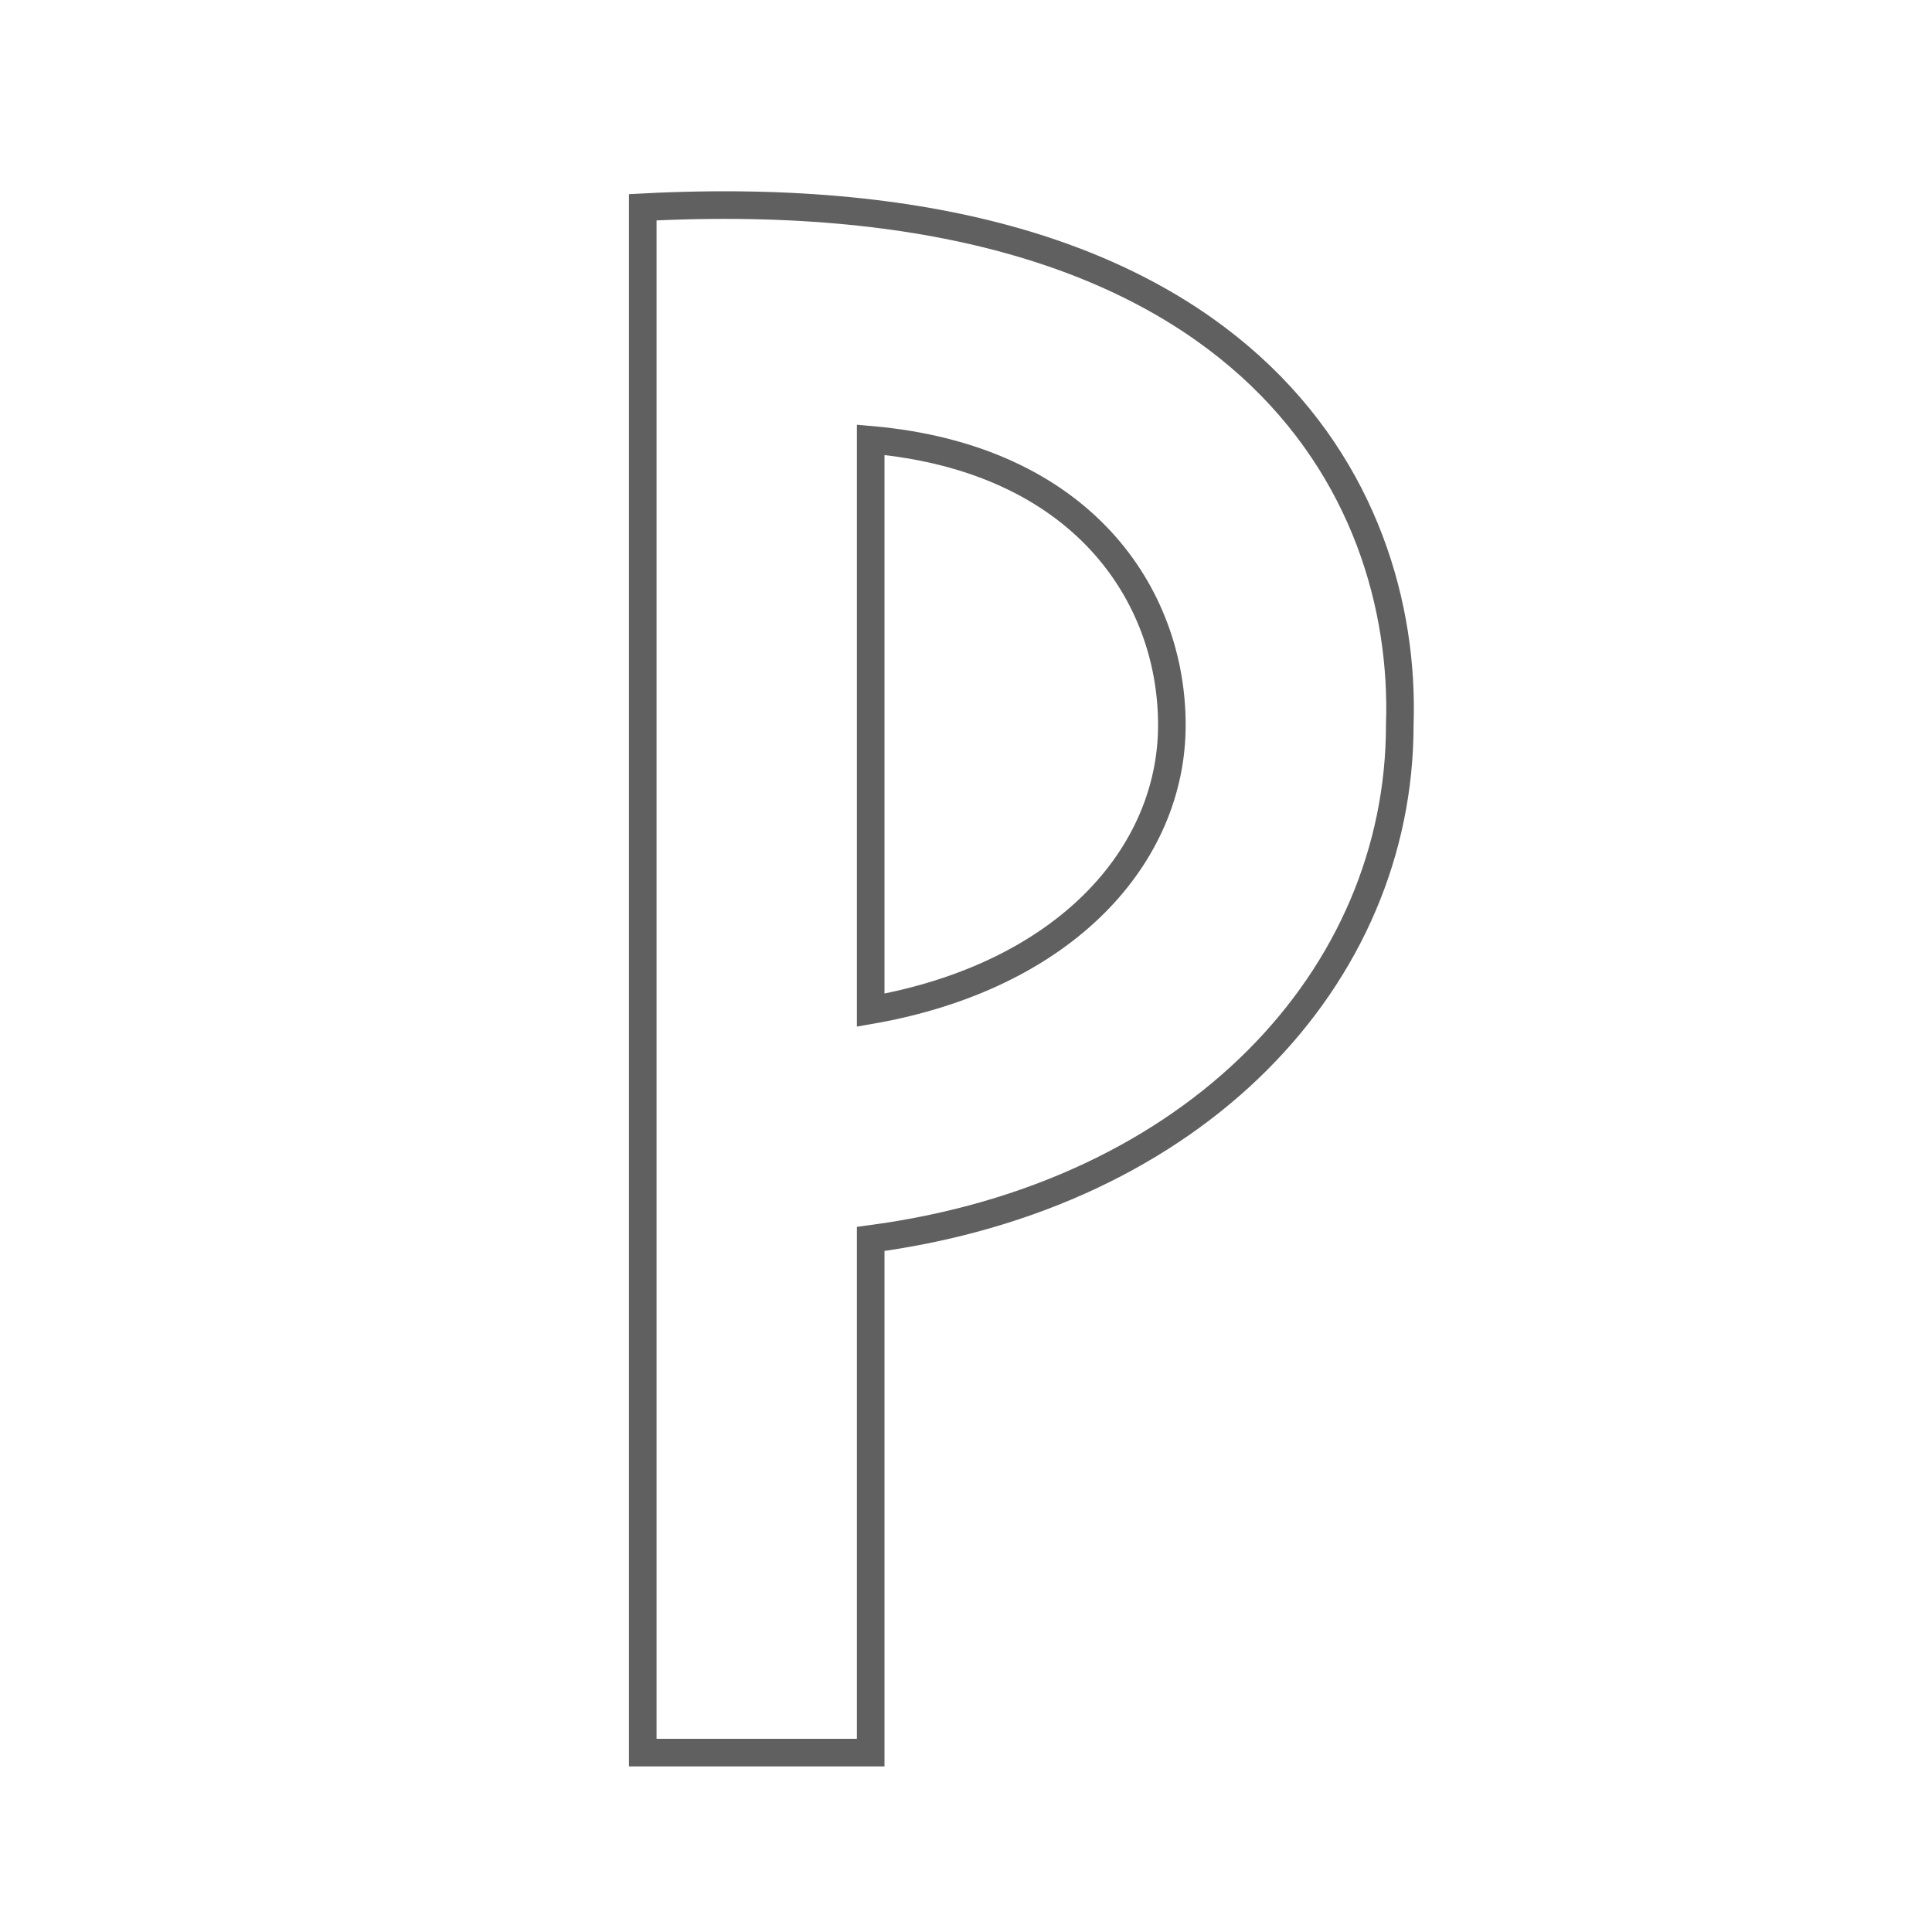 <svg id="Ebene_3" data-name="Ebene 3" xmlns="http://www.w3.org/2000/svg" viewBox="0 0 140 140">
  <defs>
    <style>
      .cls-1 {
        fill: none;
        stroke: #606061;
        stroke-width: 2px;
      }
    </style>
  </defs>
  <title>icon_parkplatz_web</title>
  <path class="cls-1" d="M101.433,52.535C102.023,35.483,90.226,12.745,46.577,15.019V127h16.516V89.778C86.687,86.641,101.433,70.807,101.433,52.535Zm-38.34,20.667V31.869c15.336,1.34,21.825,11.25,21.825,20.667S77.249,70.725,63.093,73.202Z"/>
</svg>
